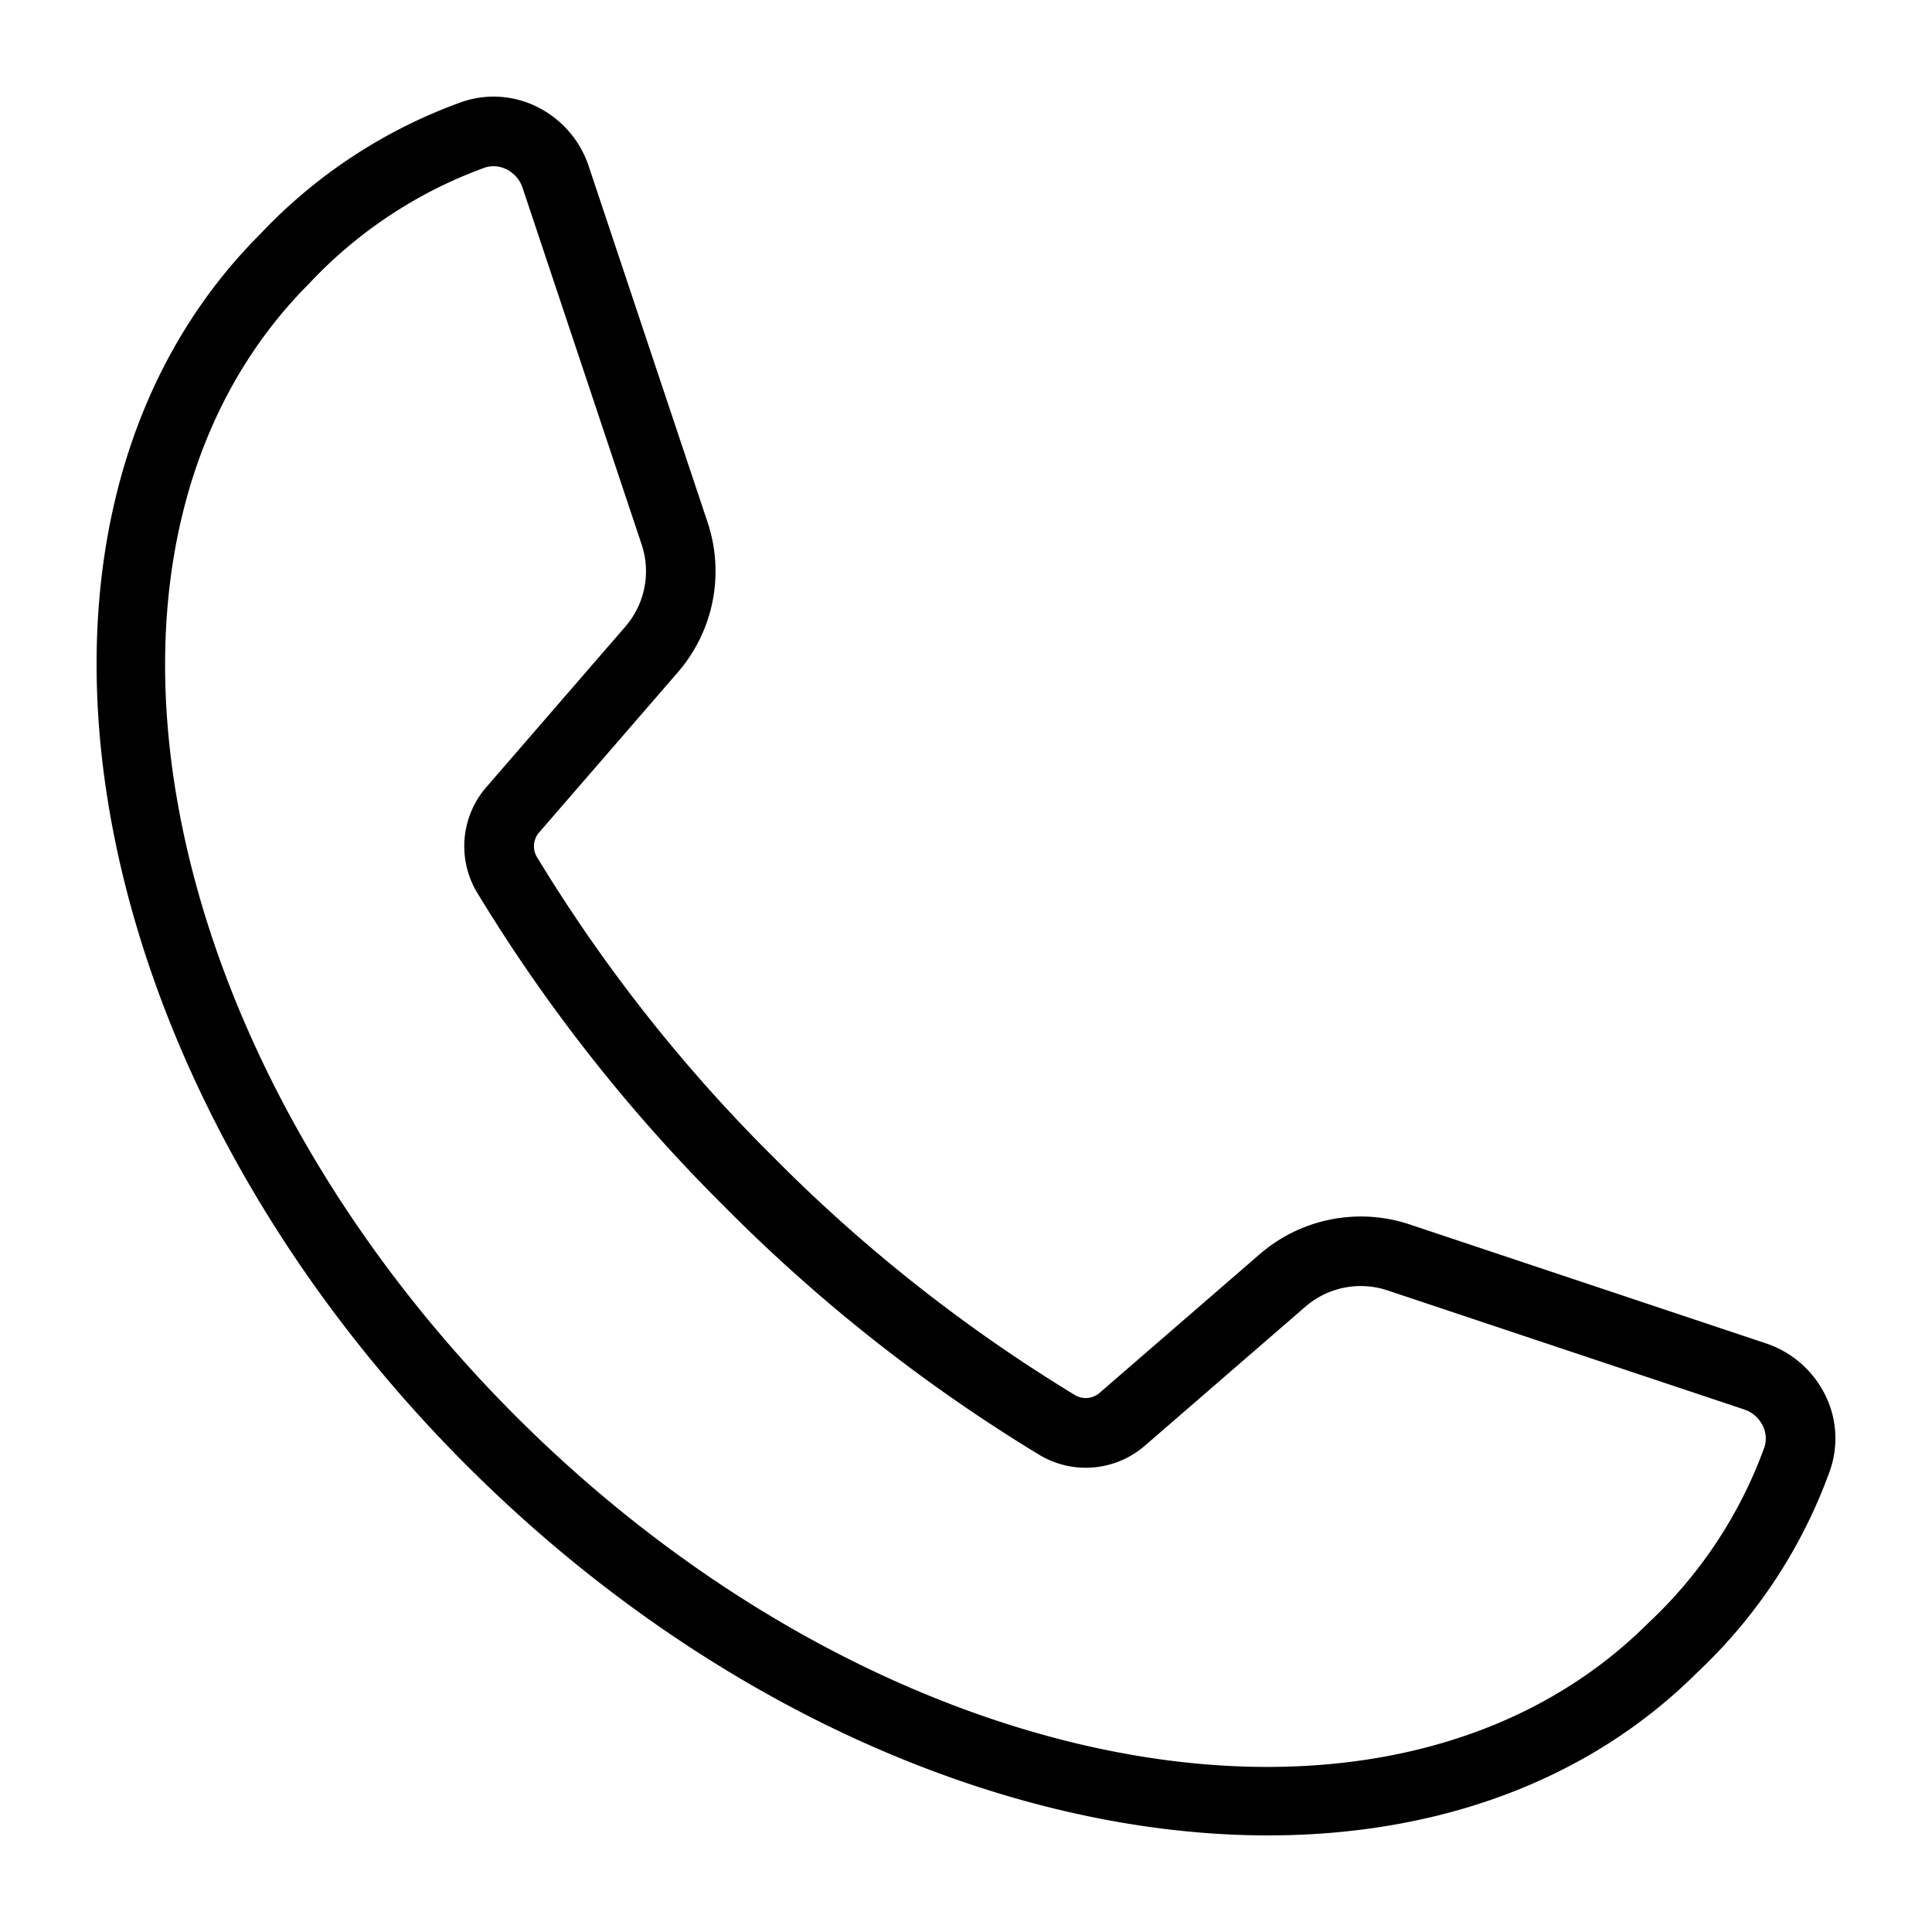<svg height='100px' width='100px'  fill="#000000" xmlns="http://www.w3.org/2000/svg" data-name="Layer 1" viewBox="0 0 100 100" x="0px" y="0px"><title>A_47</title><path d="M35.097,34.783a7.992,7.992,0,0,0,1.533-7.733l-6.166-18.47a5.282,5.282,0,0,0-2.658-3.047,5.049,5.049,0,0,0-3.913-.252,26.759,26.759,0,0,0-10.428,6.839C-1.154,26.748,3.641,55.337,24.152,75.848,36.643,88.339,52.125,95,65.63,95c8.673,0,16.531-2.749,22.253-8.466a26.758,26.758,0,0,0,6.838-10.425,5.057,5.057,0,0,0-.252-3.912,5.284,5.284,0,0,0-3.047-2.659l-18.471-6.166a7.993,7.993,0,0,0-7.733,1.532L56.919,72.09a1.091,1.091,0,0,1-1.255.133A81.544,81.544,0,0,1,40.069,59.931,81.516,81.516,0,0,1,27.777,44.336a1.087,1.087,0,0,1,.133-1.254ZM24.69,46.191A85.107,85.107,0,0,0,37.523,62.478a85.121,85.121,0,0,0,16.287,12.834,4.67,4.67,0,0,0,5.466-.498l8.299-7.187a4.377,4.377,0,0,1,4.234-.839l18.471,6.166a1.657,1.657,0,0,1,.957.835,1.472,1.472,0,0,1,.08,1.143,23.332,23.332,0,0,1-5.982,9.057c-13.224,13.216-39.527,8.421-58.636-10.686C7.591,54.194,2.798,27.89,16.011,14.667A23.349,23.349,0,0,1,25.071,8.684a1.437,1.437,0,0,1,.472-.08,1.522,1.522,0,0,1,.671.159,1.659,1.659,0,0,1,.834.957l6.166,18.47a4.378,4.378,0,0,1-.839,4.235l-7.187,8.3A4.664,4.664,0,0,0,24.69,46.191Z"></path></svg>